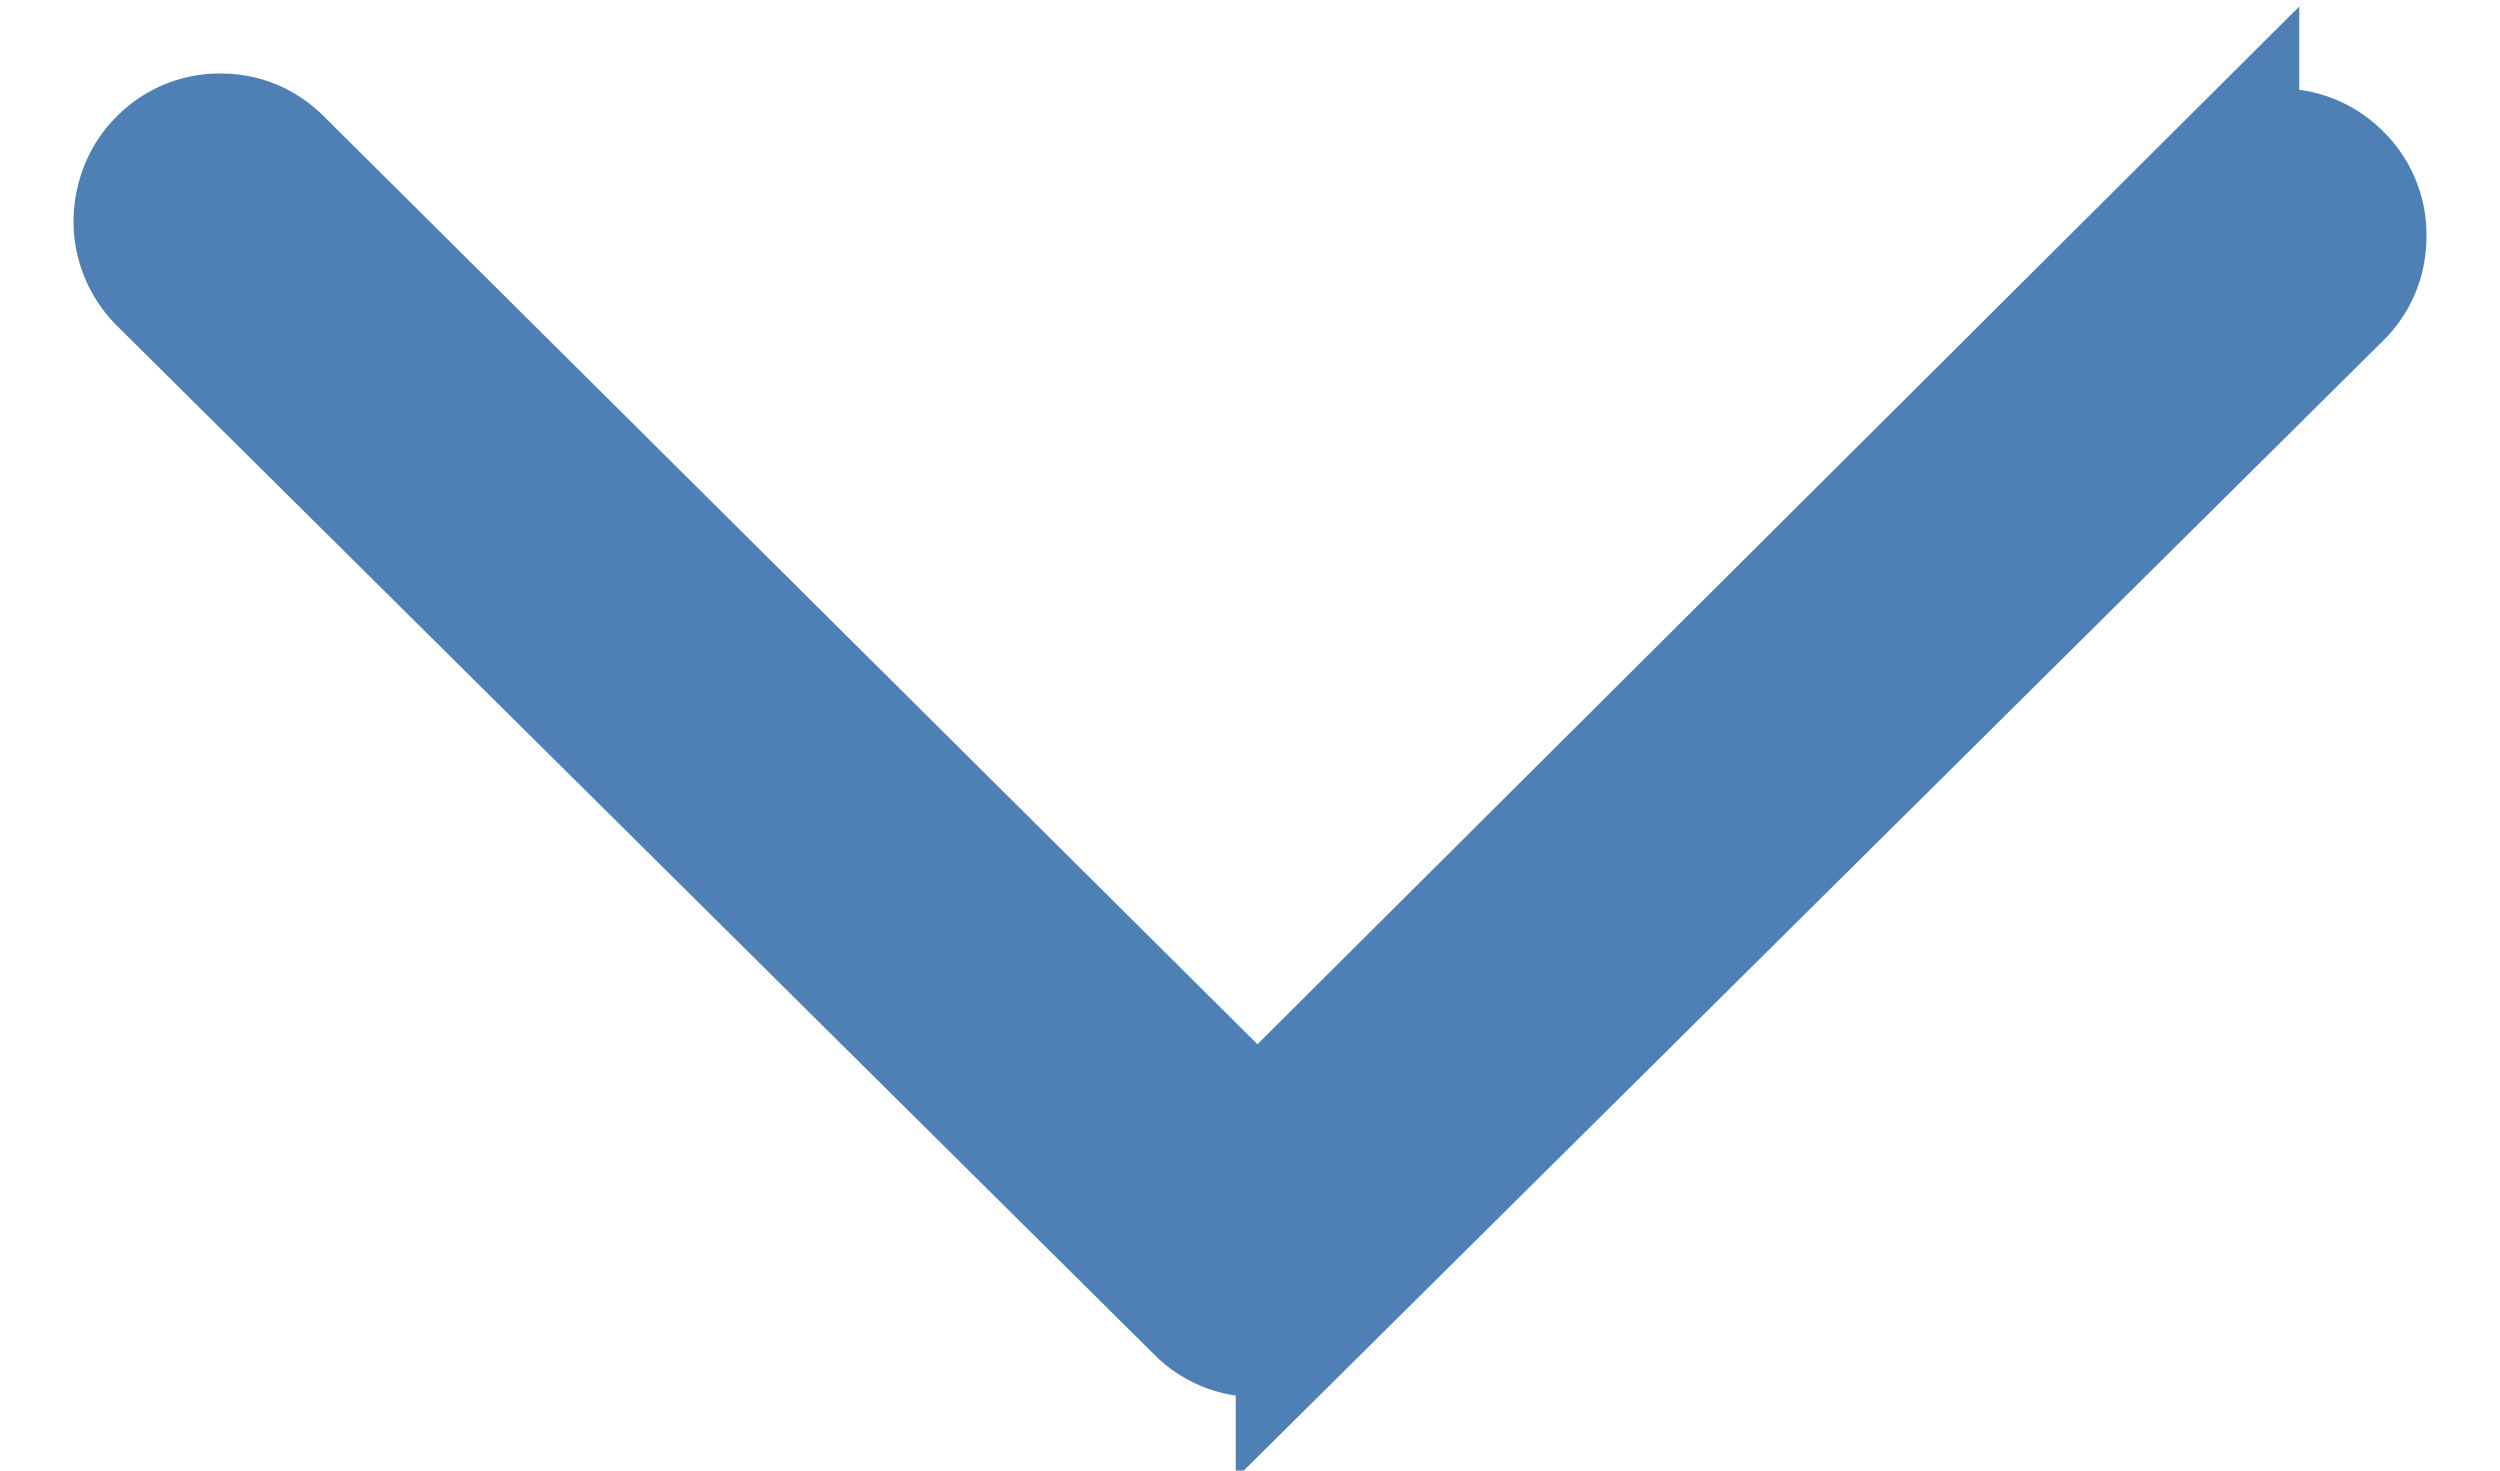 <svg xmlns="http://www.w3.org/2000/svg" width="17" height="10" viewBox="0 0 17 10">
    <path fill="#4E80B6" fill-rule="evenodd" stroke="#4E80B6" d="M1 1.51a.54.54 0 0 1 .037-.197.476.476 0 0 1 .11-.167A.481.481 0 0 1 1.499 1c.136 0 .254.049.351.146l6.701 6.66 6.584-6.558a.49.49 0 0 1 .36-.146.49.49 0 0 1 .358.146.484.484 0 0 1 .147.357c0 .14-.049.26-.147.357l-6.95 6.892A.481.481 0 0 1 8.551 9a.481.481 0 0 1-.352-.146L1.147 1.86A.504.504 0 0 1 1 1.51z"/>
</svg>
